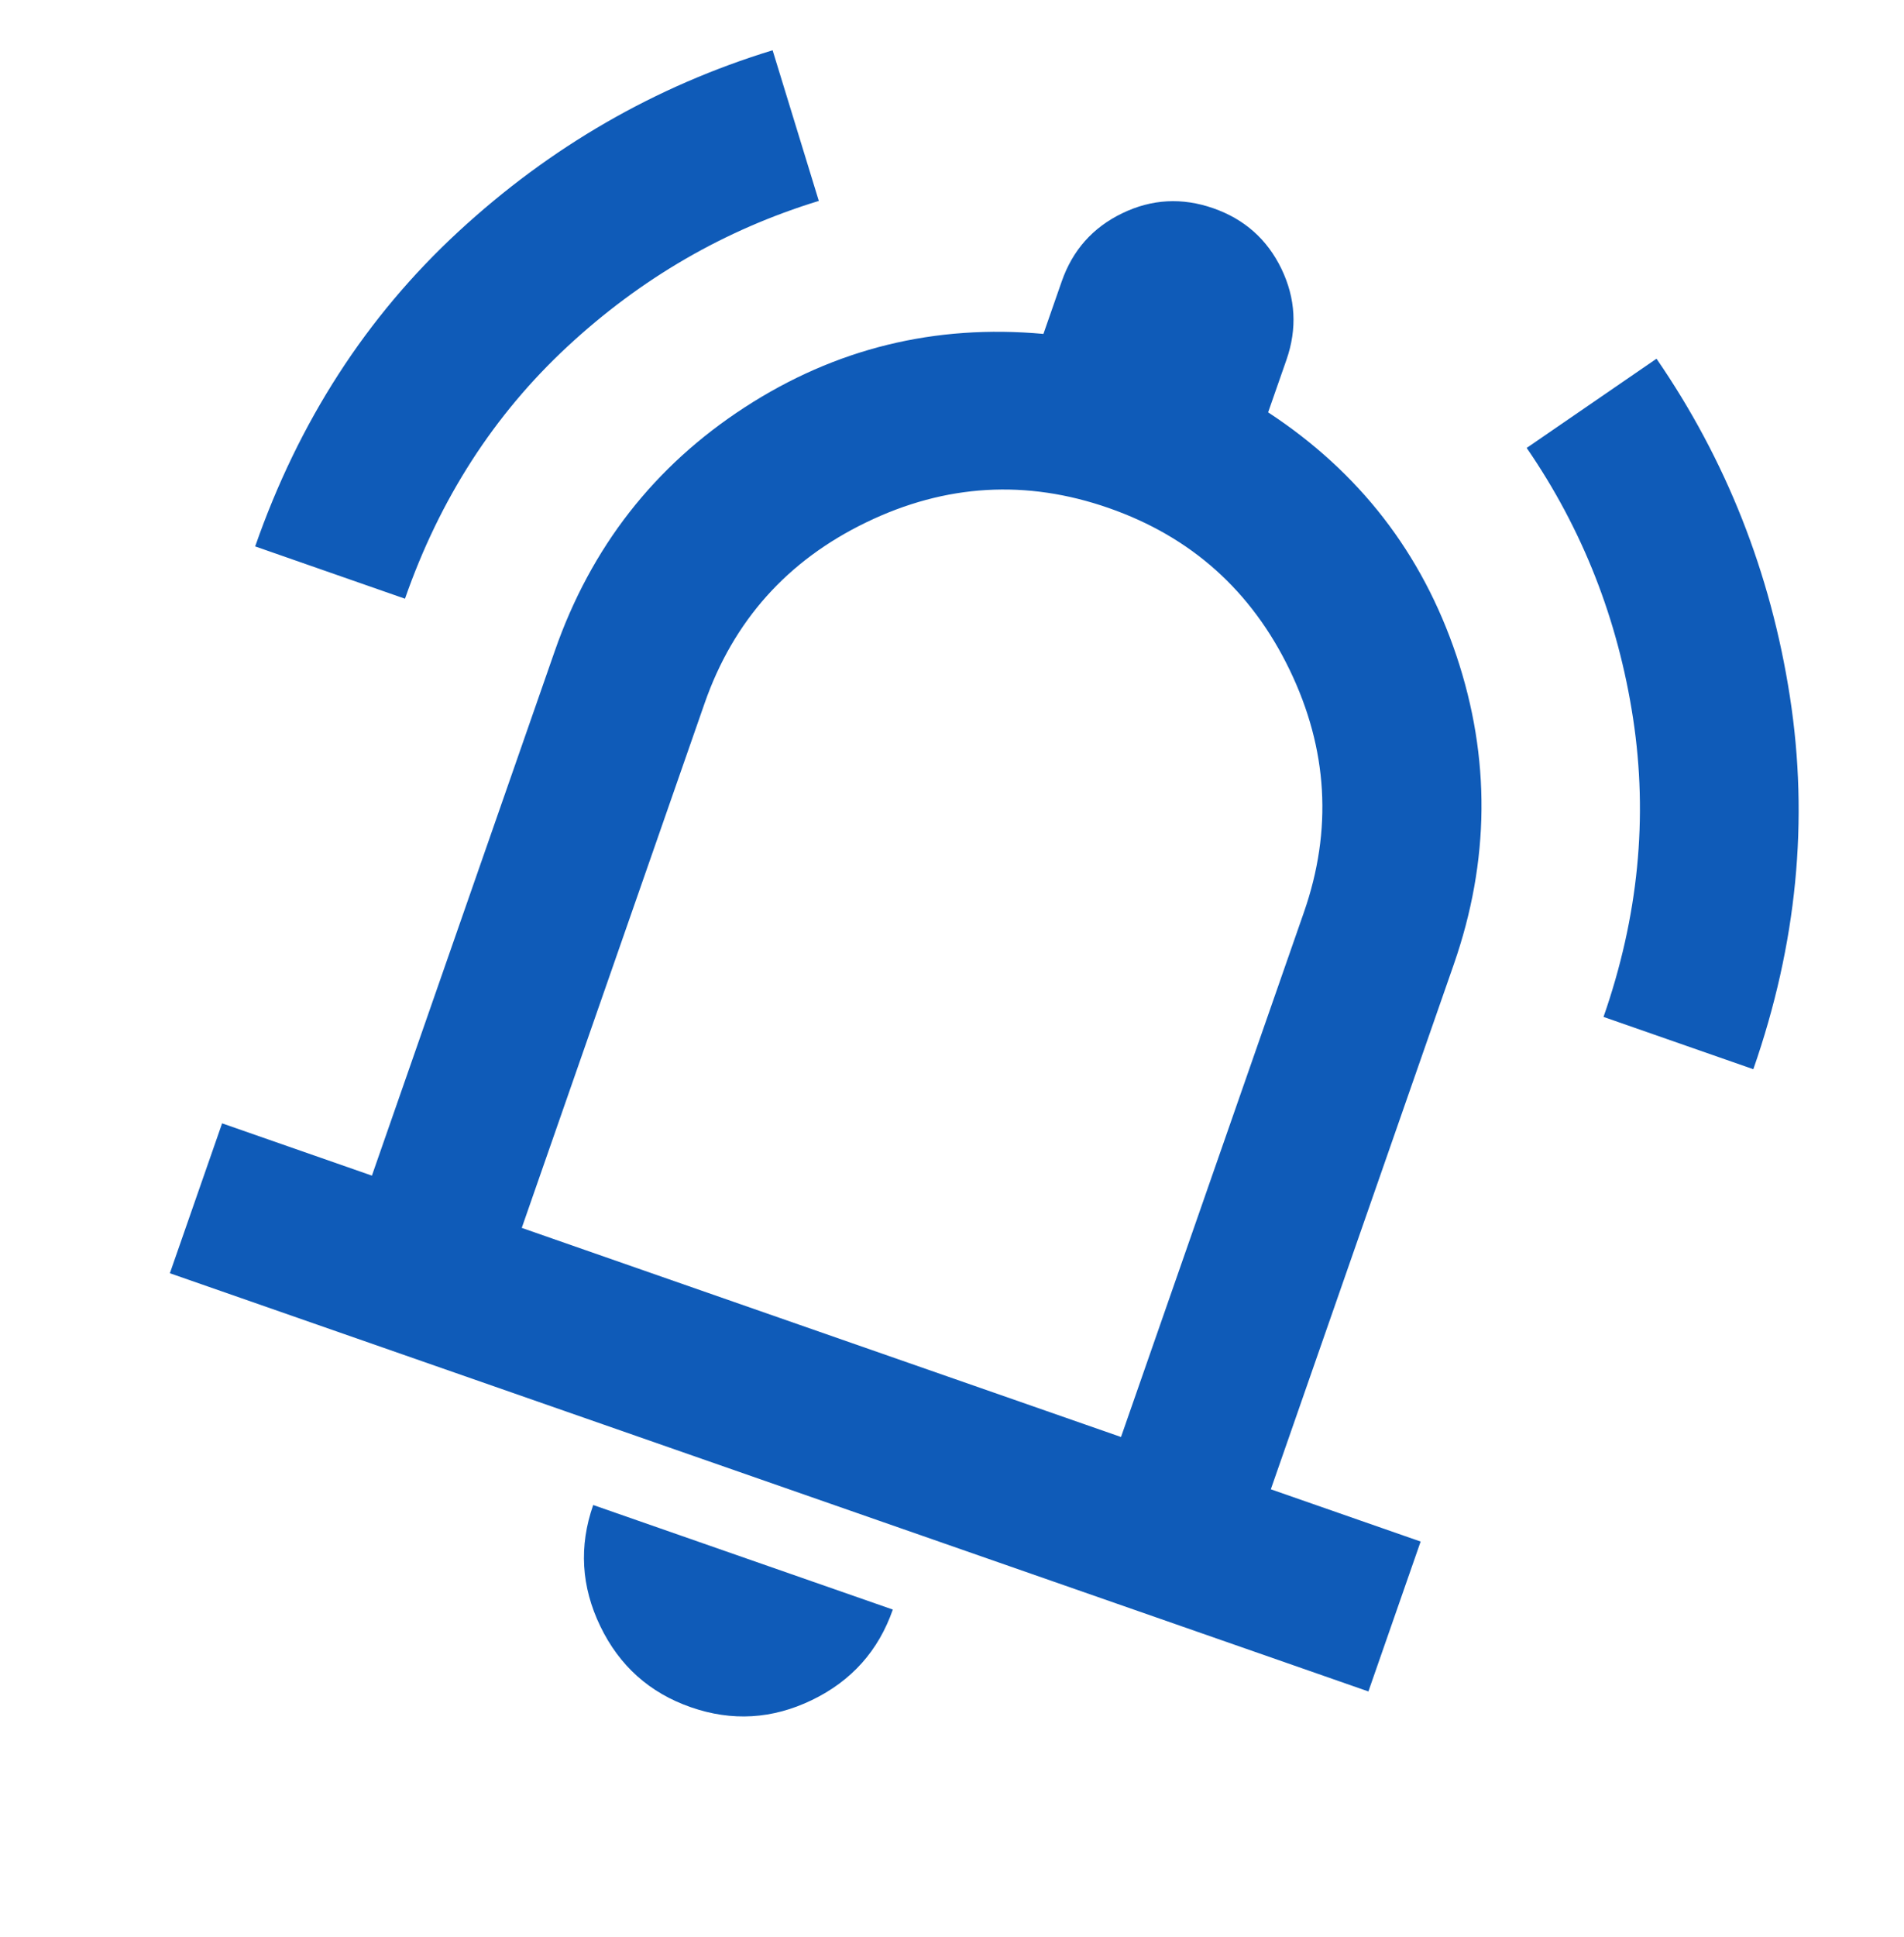 <svg width="60" height="61" viewBox="0 0 60 61" fill="none" xmlns="http://www.w3.org/2000/svg">
<mask id="mask0_353_1957" style="mask-type:alpha" maskUnits="userSpaceOnUse" x="-9" y="-9" width="78" height="78">
<rect x="11.553" y="-8.042" width="60" height="60" transform="rotate(19.227 11.553 -8.042)" fill="#D9D9D9"/>
</mask>
<g mask="url(#mask0_353_1957)">
<path d="M8.041 17.21C9.413 13.276 11.547 9.972 14.444 7.297C17.34 4.623 20.641 2.718 24.347 1.583L25.803 6.328C22.839 7.235 20.199 8.764 17.883 10.913C15.567 13.062 13.86 15.71 12.762 18.857L8.041 17.21ZM50.531 32.029C51.629 28.882 51.939 25.747 51.462 22.624C50.984 19.501 49.867 16.662 48.11 14.108L52.201 11.298C54.397 14.491 55.798 18.035 56.403 21.931C57.008 25.827 56.624 29.742 55.252 33.676L50.531 32.029ZM5.353 40.102L6.999 35.381L11.72 37.028L17.483 20.504C18.622 17.238 20.618 14.68 23.47 12.828C26.322 10.977 29.459 10.206 32.881 10.517L33.457 8.865C33.8 7.881 34.436 7.165 35.365 6.717C36.293 6.268 37.249 6.216 38.233 6.559C39.216 6.902 39.932 7.538 40.381 8.466C40.829 9.395 40.882 10.351 40.539 11.335L39.962 12.987C42.835 14.871 44.813 17.426 45.895 20.649C46.977 23.873 46.949 27.117 45.81 30.383L40.047 46.907L44.768 48.553L43.122 53.274L5.353 40.102ZM21.767 53.77C20.469 53.317 19.519 52.467 18.917 51.22C18.315 49.973 18.24 48.7 18.693 47.402L28.135 50.695C27.682 51.994 26.832 52.944 25.585 53.546C24.338 54.148 23.066 54.223 21.767 53.77ZM16.442 38.674L35.326 45.26L41.089 28.736C41.994 26.14 41.845 23.594 40.641 21.1C39.437 18.606 37.536 16.907 34.94 16.001C32.343 15.095 29.798 15.245 27.304 16.449C24.81 17.653 23.11 19.553 22.204 22.15L16.442 38.674Z" fill="#0F5BB8"/>
</g>
</svg>
